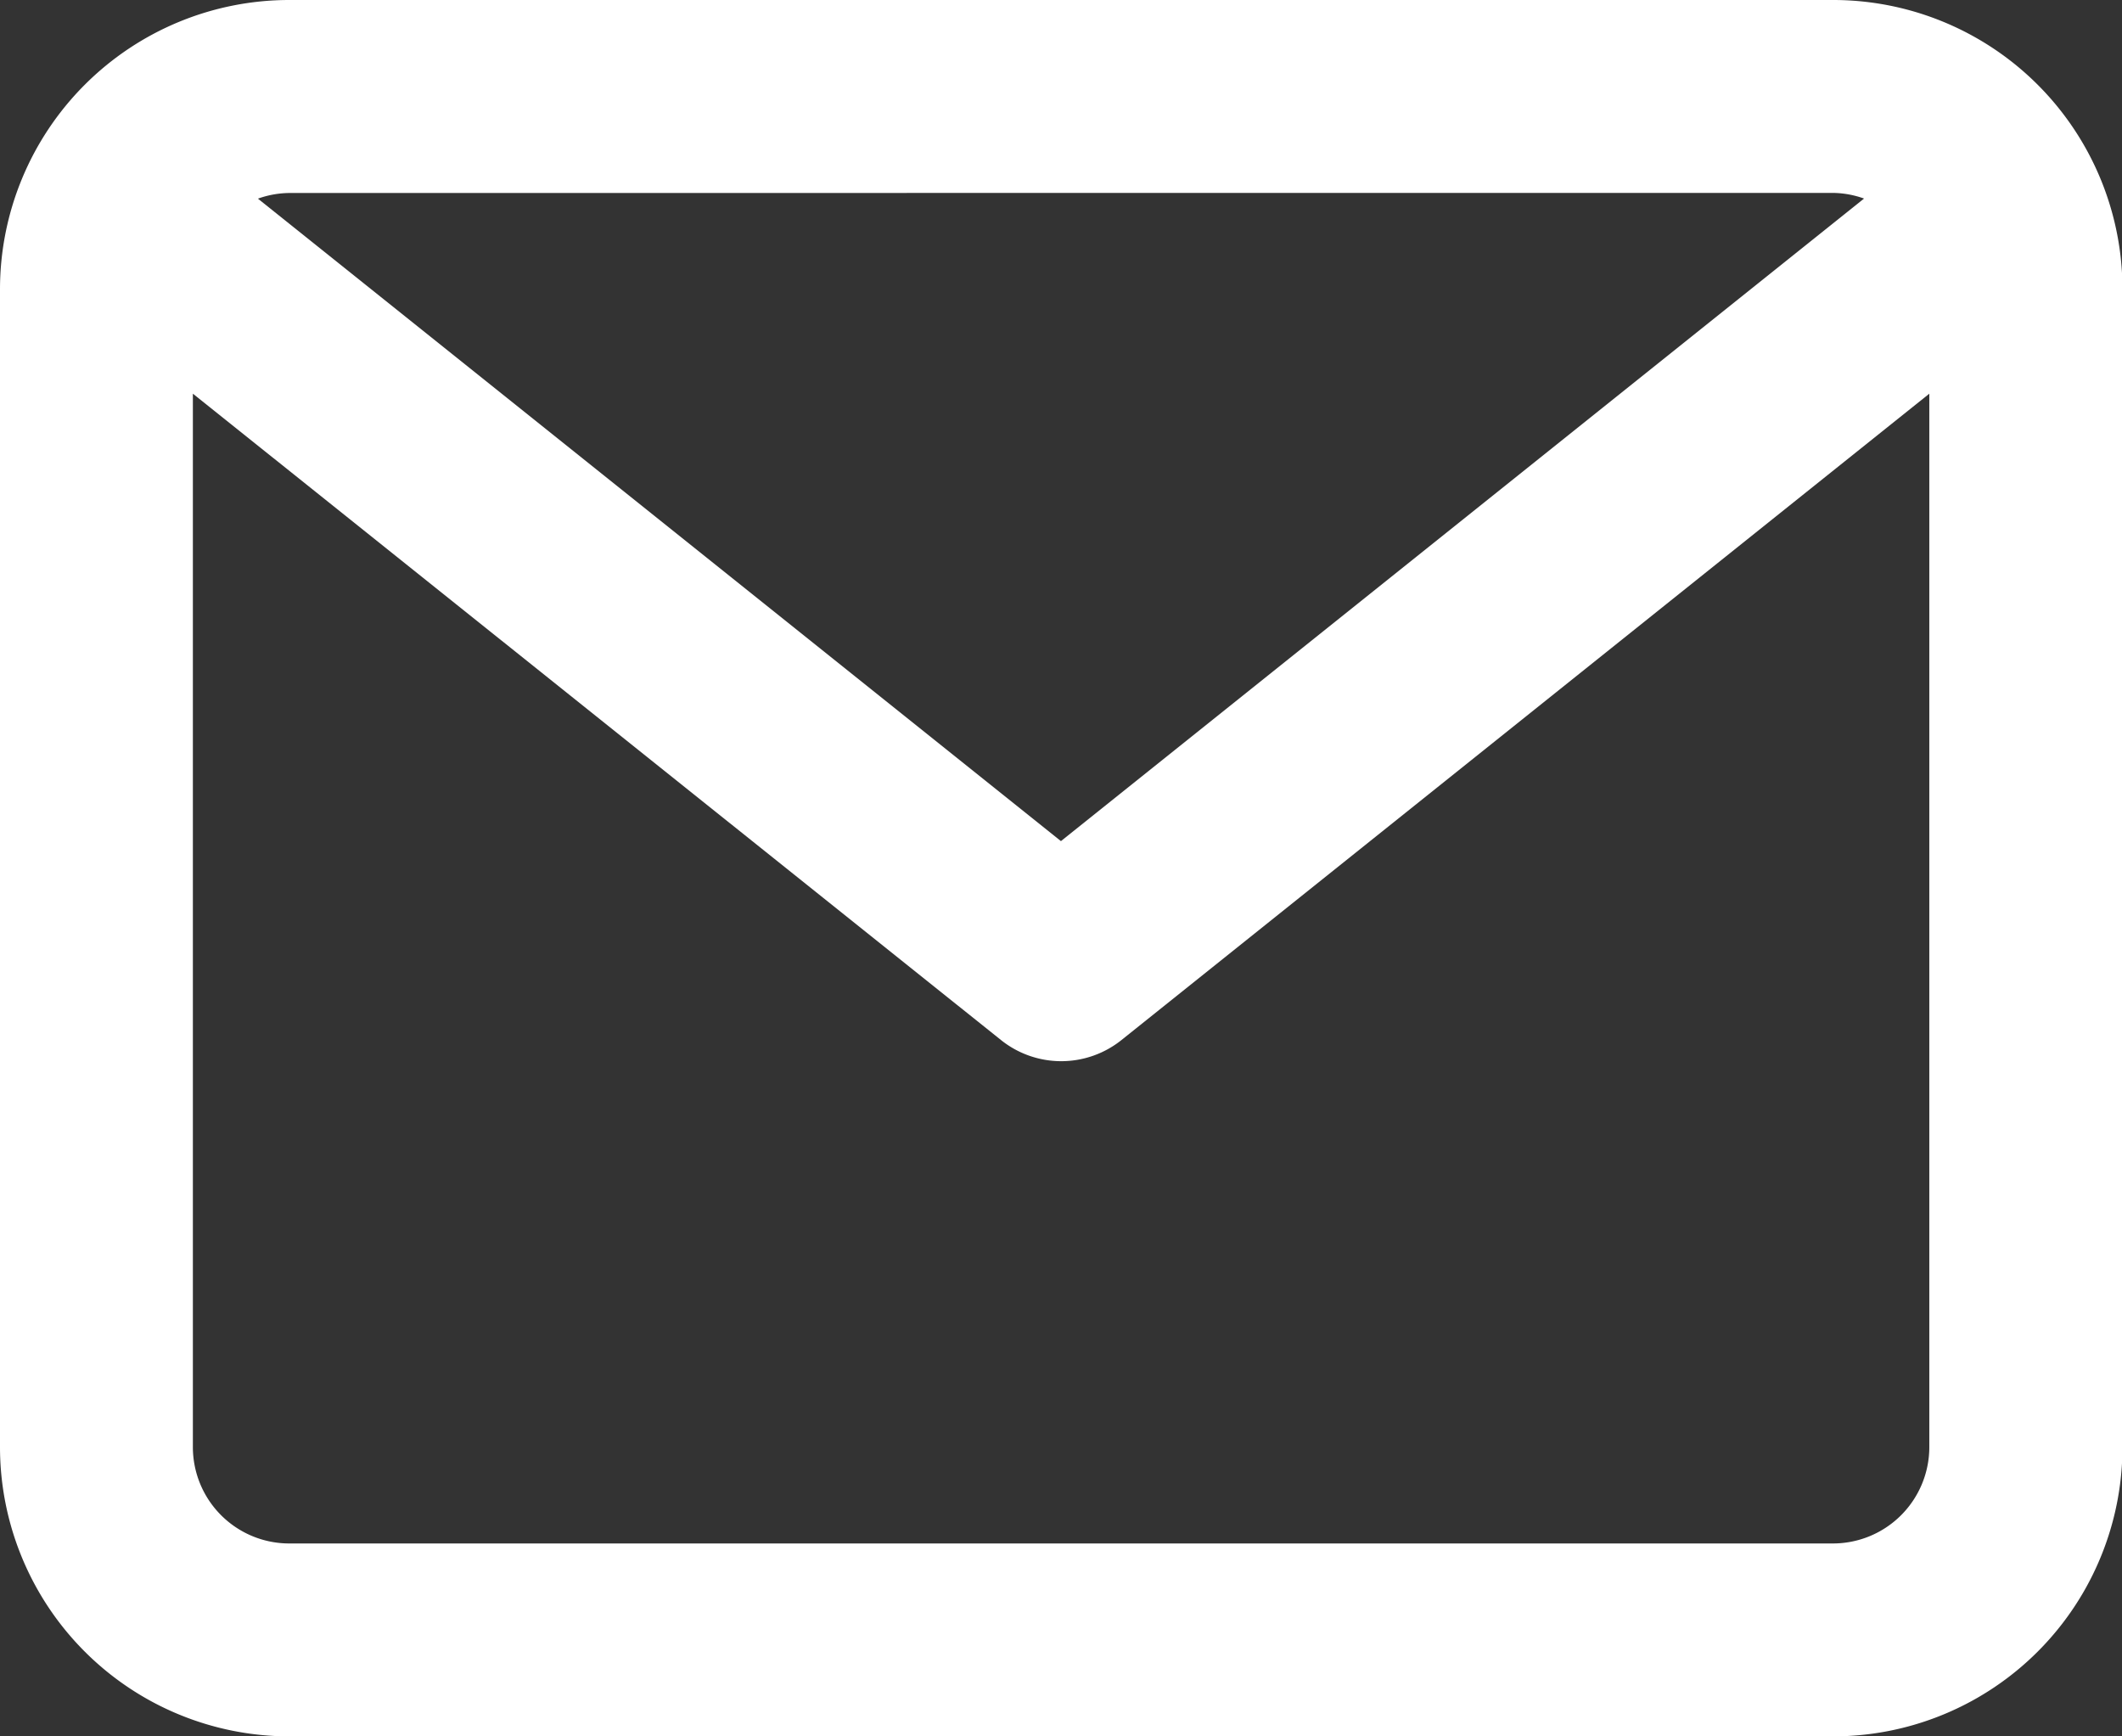 <svg xmlns="http://www.w3.org/2000/svg" width="22.895" height="18.732" viewBox="0 0 22.895 18.732"><rect x="0" y="0" width="22.895" height="18.732" fill="#333333" stroke="none"/><path data-name="パス 4" d="M19.773 0H3.122A3.122 3.122 0 0 0 0 3.122V15.61a3.122 3.122 0 0 0 3.122 3.122h16.651A3.122 3.122 0 0 0 22.9 15.61V3.122A3.122 3.122 0 0 0 19.773 0zm0 2.081a1.031 1.031 0 0 1 .339.061l-8.665 6.932-8.664-6.931a1.033 1.033 0 0 1 .339-.061zm0 14.57H3.122a1.04 1.04 0 0 1-1.041-1.041V4.247L10.8 11.22a1.04 1.04 0 0 0 1.3 0l8.716-6.973V15.61a1.04 1.04 0 0 1-1.043 1.041z" fill="#fff"/></svg>